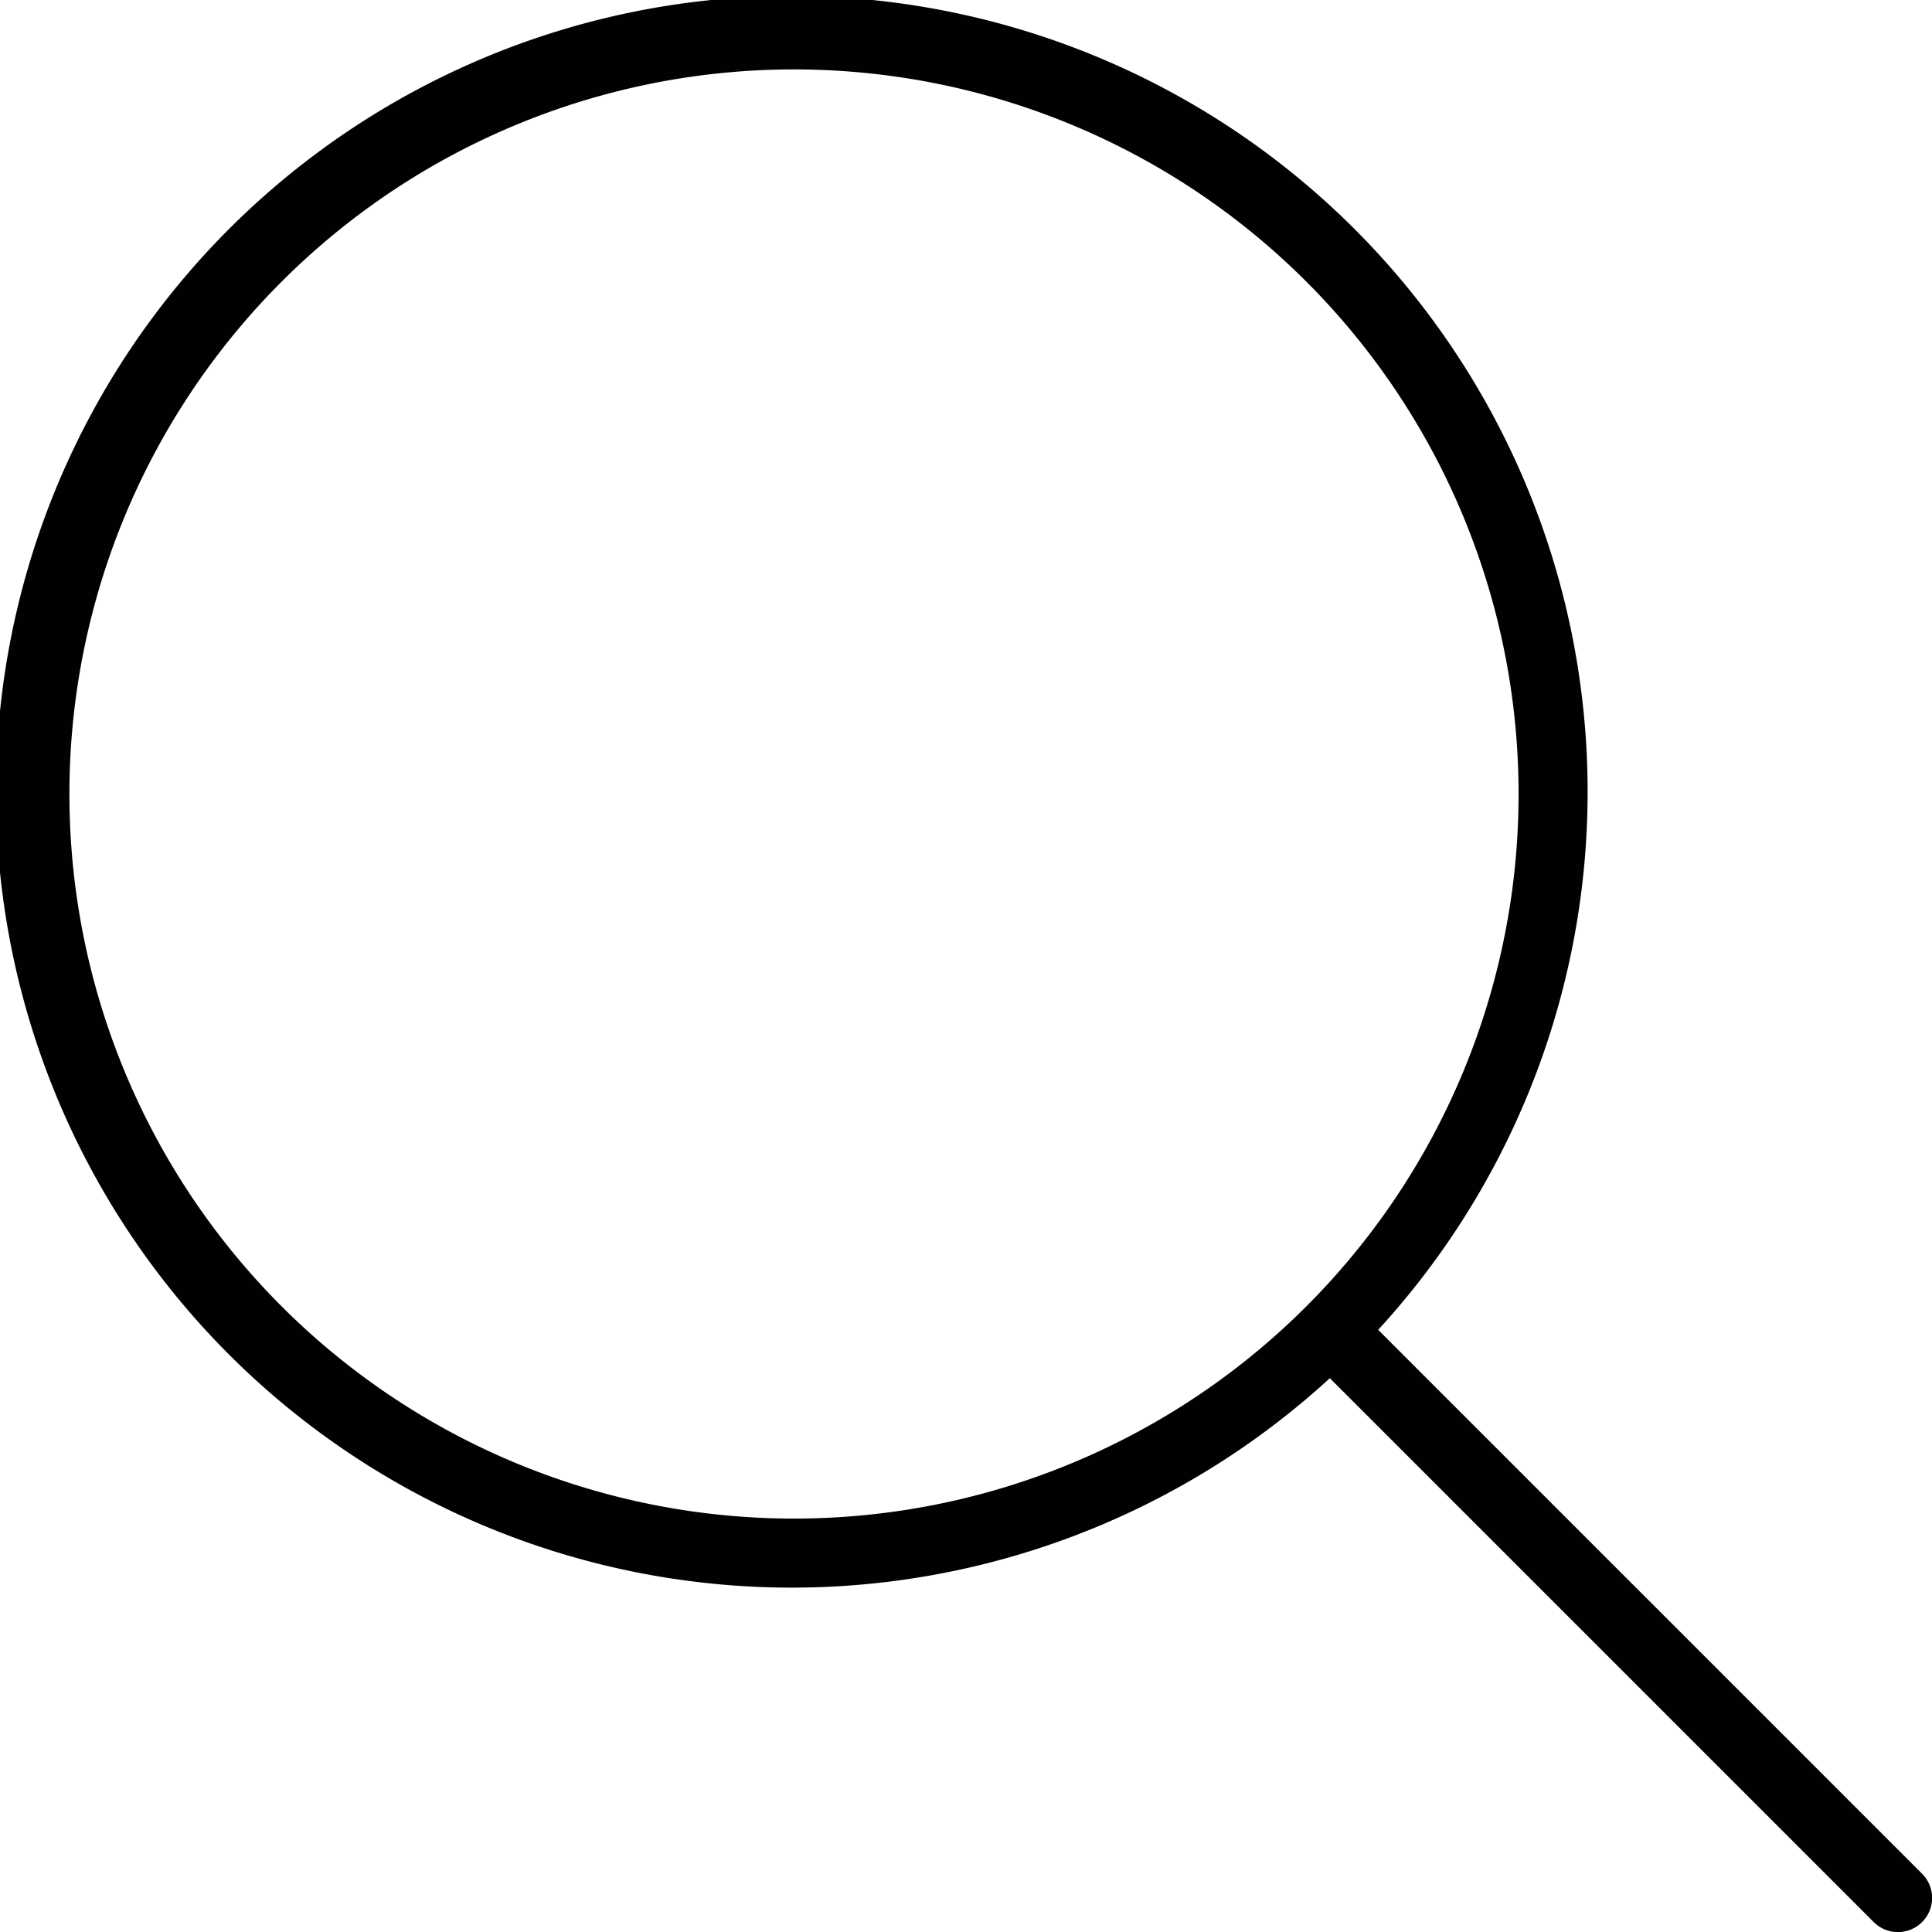 <svg id="Calque_13" data-name="Calque 13" xmlns="http://www.w3.org/2000/svg" viewBox="0 0 62.34 62.34"><defs><style>.cls-1{fill:#000100;}</style></defs><title>recherche</title><g id="_708-search_2x.png" data-name="708-search@2x.png"><path class="cls-1" d="M65.84,64.28L48.29,46.73a25.68,25.68,0,1,0-1.56,1.56L64.28,65.84A1.1,1.1,0,1,0,65.84,64.28ZM29.43,52.82A23.38,23.38,0,1,1,52.82,29.43,23.38,23.38,0,0,1,29.43,52.82Z" transform="translate(-3.82 -3.82)"/></g></svg>